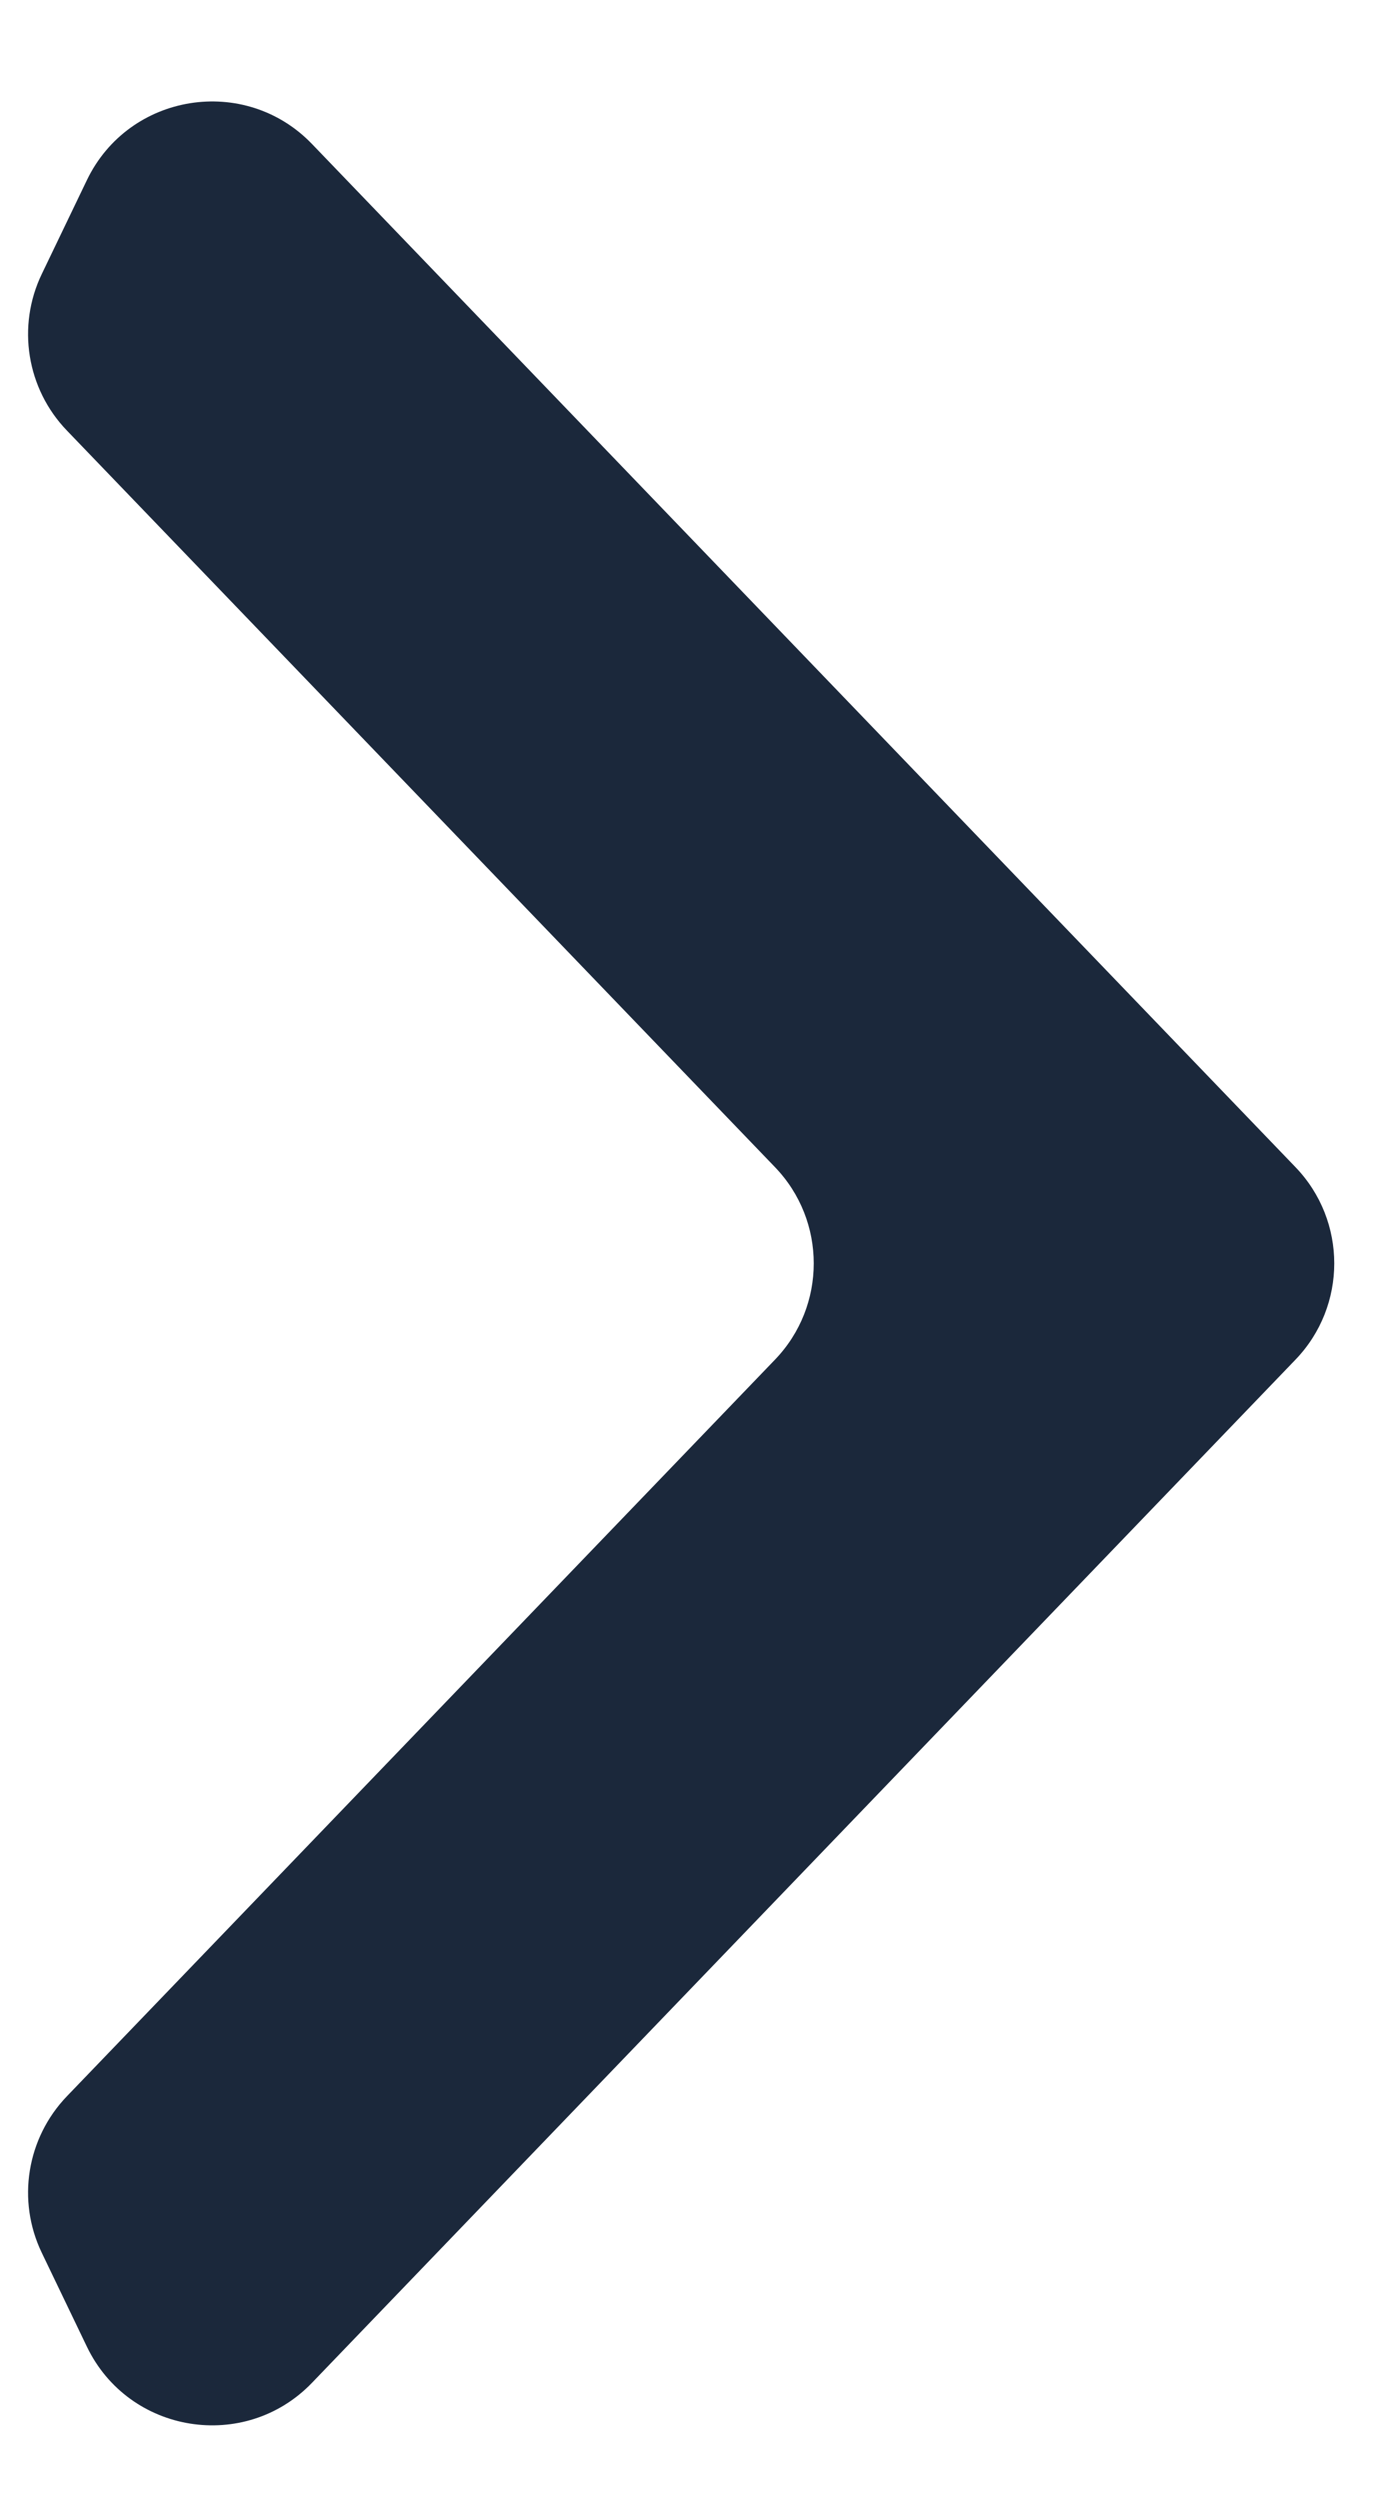<svg width="10" height="18" viewBox="0 0 10 18" fill="none" xmlns="http://www.w3.org/2000/svg">
<path d="M0.301 16.22C0.12 15.844 0.192 15.395 0.482 15.093L5.583 9.79C5.956 9.403 5.956 8.79 5.583 8.403L0.482 3.1C0.192 2.799 0.12 2.349 0.301 1.973L0.626 1.297C0.928 0.669 1.765 0.535 2.248 1.037L9.333 8.403C9.706 8.79 9.706 9.403 9.333 9.79L2.248 17.156C1.765 17.658 0.928 17.524 0.626 16.896L0.301 16.22Z" fill="#1B283B"/>
</svg>
